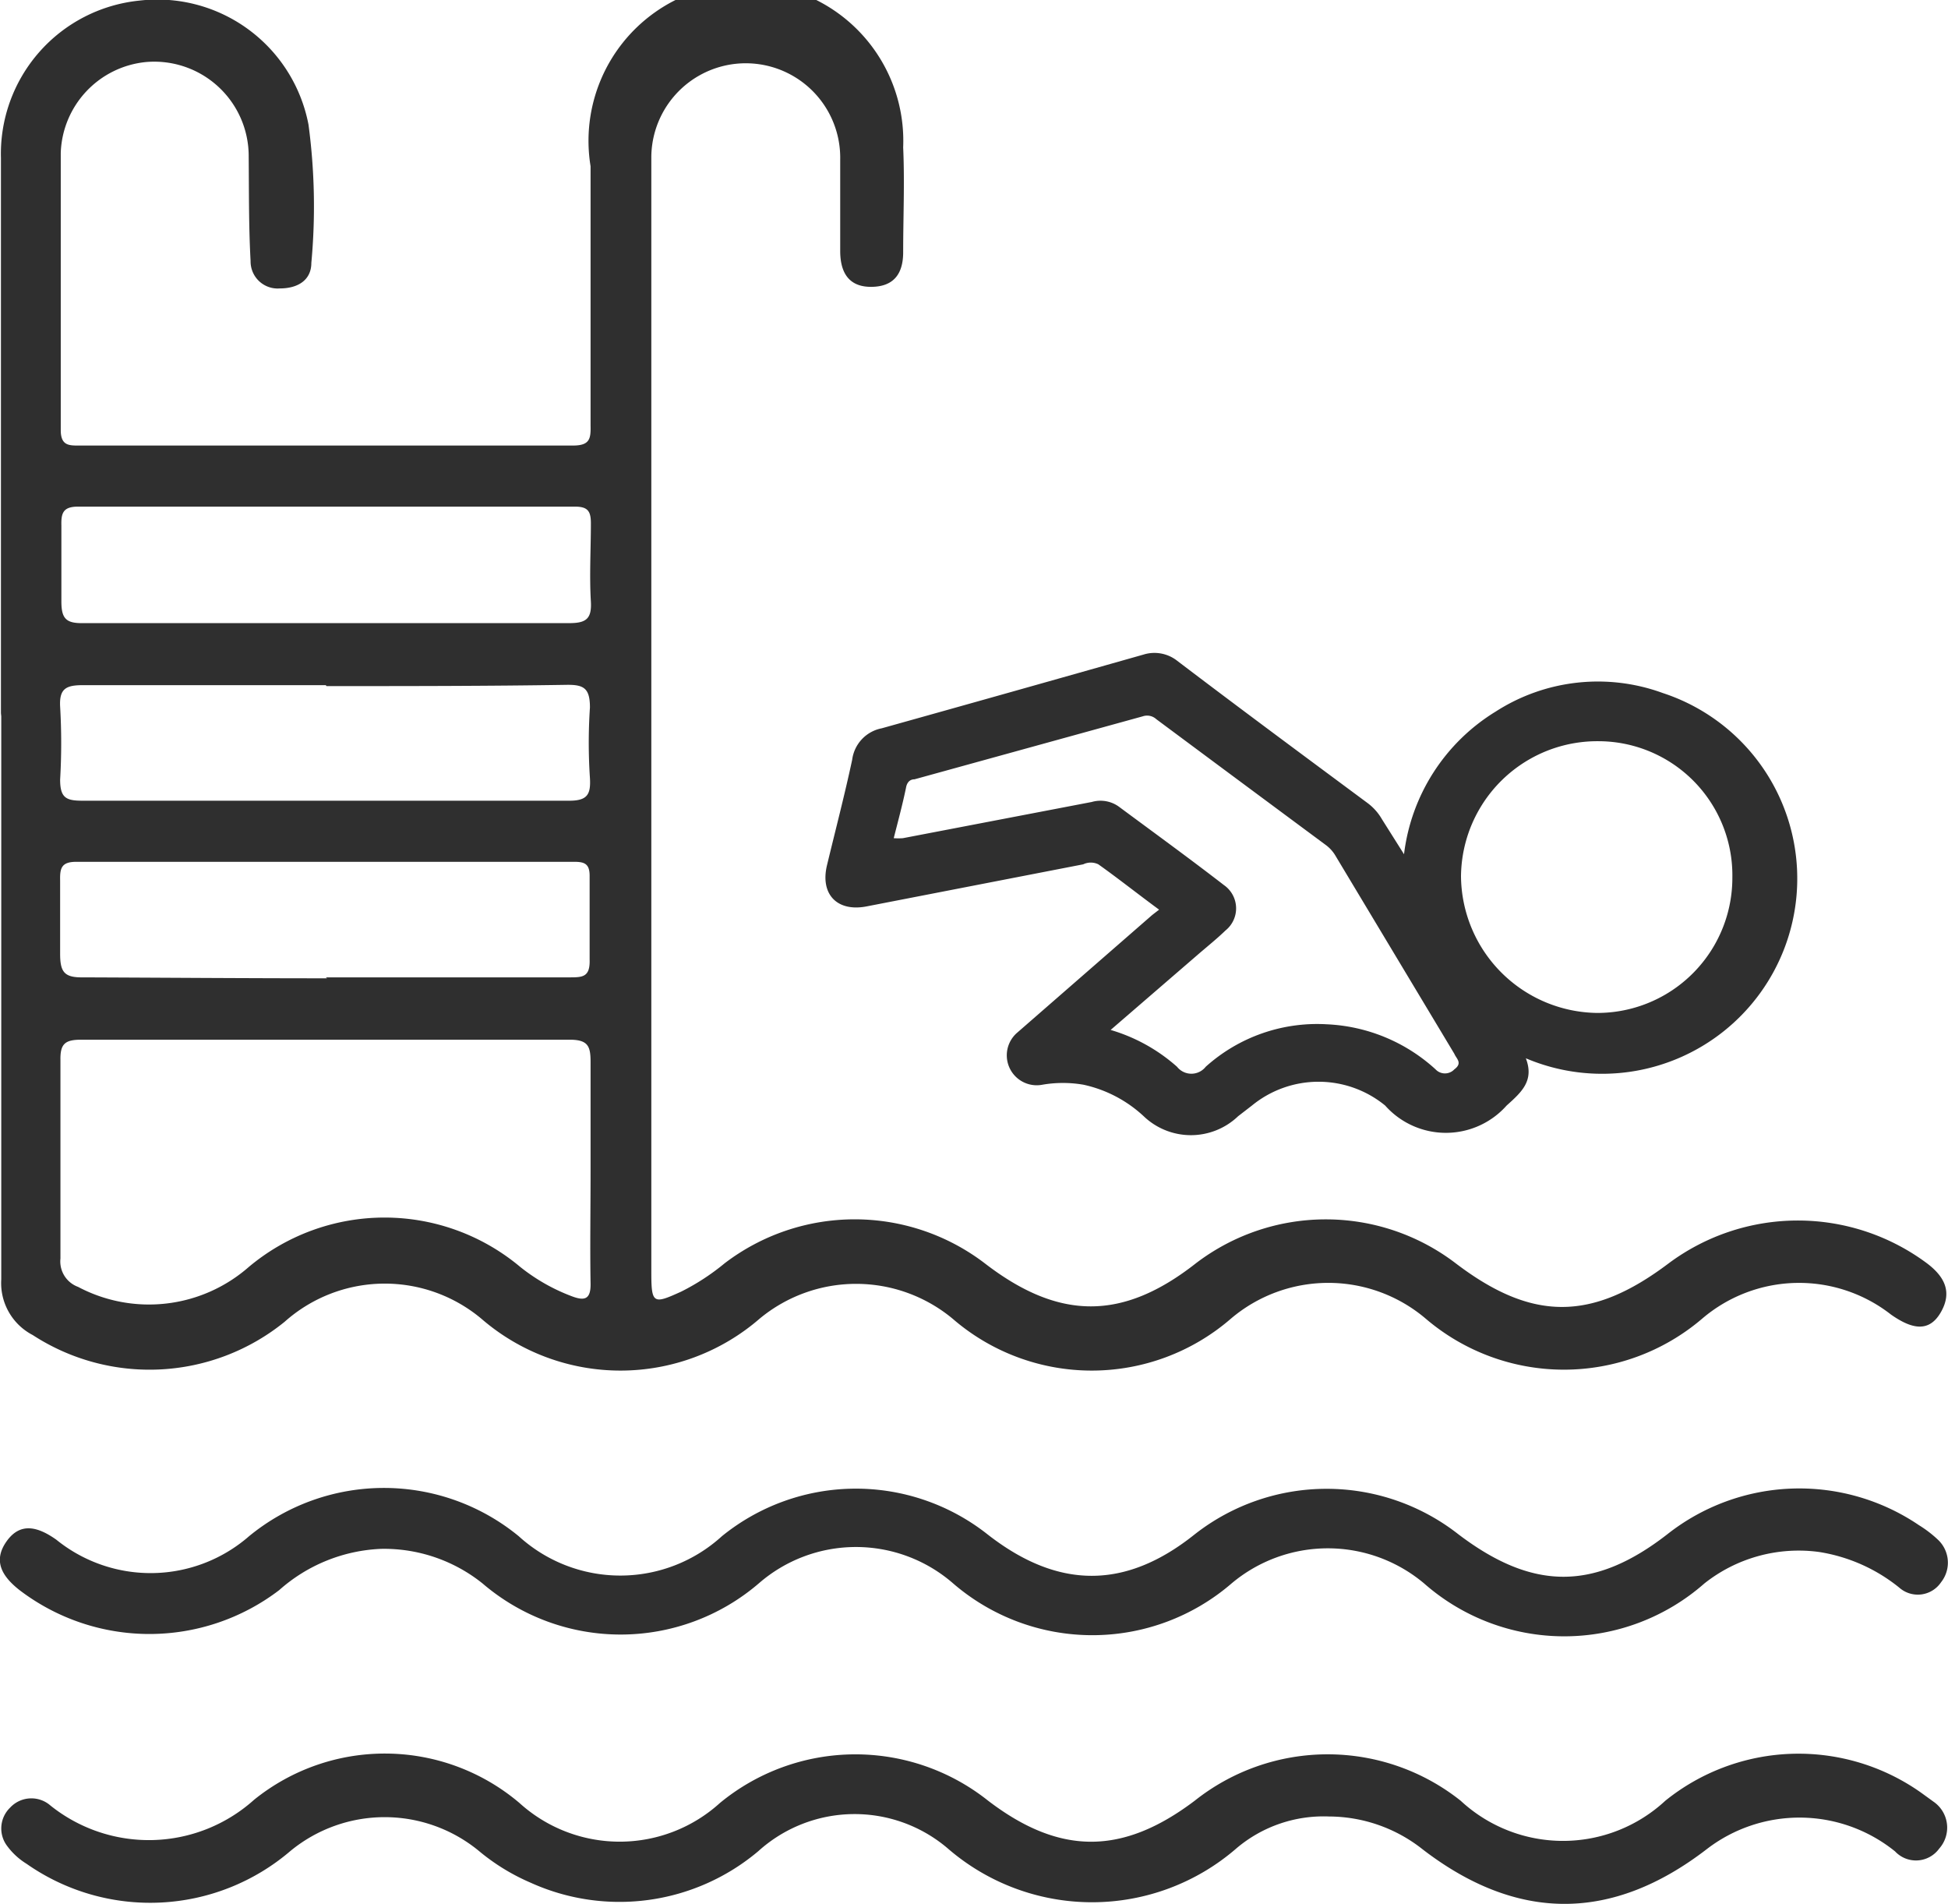 <svg xmlns="http://www.w3.org/2000/svg" id="Layer_1" data-name="Layer 1" viewBox="0 0 61.88 60.46"><defs><style>.cls-1{fill:#2f2f2f;}</style></defs><path class="cls-1" d="M1.43,27.86c0-5.87,0-11.75,0-17.63a4.89,4.89,0,0,1,4.39-5A4.89,4.89,0,0,1,11.2,9.17a19.5,19.5,0,0,1,.09,4.39c0,.54-.42.81-1,.81a.86.86,0,0,1-.93-.87c-.06-1.1-.05-2.21-.06-3.32a3,3,0,0,0-3.26-3,3,3,0,0,0-2.71,2.88c0,2.94,0,5.87,0,8.81,0,.52.29.49.64.49,5.21,0,10.42,0,15.63,0,.53,0,.57-.21.56-.63,0-2.75,0-5.49,0-8.24a5,5,0,1,1,9.93-.6c.05,1.11,0,2.22,0,3.33,0,.64-.26,1.09-1,1.1s-1-.47-1-1.14c0-1,0-1.94,0-2.91a3,3,0,1,0-6-.1c0,.5,0,1,0,1.5V45.63c0,1,.07,1,.95.6a7.27,7.27,0,0,0,1.38-.9,6.81,6.81,0,0,1,8.26,0c2.36,1.82,4.38,1.83,6.71,0a6.8,6.8,0,0,1,8.25,0c2.43,1.85,4.32,1.85,6.77,0a6.87,6.87,0,0,1,8.2,0c.57.43.81.92.44,1.56s-.91.54-1.58.07a4.74,4.74,0,0,0-6,.13,6.76,6.76,0,0,1-8.78,0,4.78,4.78,0,0,0-6.19,0,6.75,6.75,0,0,1-8.84,0,4.8,4.8,0,0,0-6.13,0,6.75,6.75,0,0,1-8.84,0,4.78,4.78,0,0,0-6.25.1,6.81,6.81,0,0,1-8,.42,1.86,1.86,0,0,1-1-1.77c0-6,0-11.92,0-17.88ZM20.16,42.43c0-1.16,0-2.32,0-3.49,0-.49-.07-.71-.66-.71-5.17,0-10.35,0-15.52,0-.5,0-.67.12-.66.64q0,3.16,0,6.31a.86.86,0,0,0,.56.9,4.81,4.81,0,0,0,5.42-.63,6.71,6.71,0,0,1,8.63,0,6,6,0,0,0,1.64.93c.4.15.6.1.59-.41C20.14,44.81,20.16,43.62,20.16,42.43ZM11.75,25c2.58,0,5.15,0,7.73,0,.53,0,.72-.13.69-.68-.05-.83,0-1.66,0-2.49,0-.39-.1-.53-.51-.53q-7.89,0-15.78,0c-.48,0-.54.21-.53.6,0,.81,0,1.61,0,2.41,0,.55.15.7.7.69C6.6,25,9.18,25,11.75,25Zm0,11.25c2.57,0,5.15,0,7.73,0,.42,0,.67,0,.65-.57,0-.88,0-1.77,0-2.66,0-.39-.18-.44-.5-.44-5.27,0-10.53,0-15.8,0-.48,0-.53.2-.52.6,0,.77,0,1.55,0,2.32,0,.58.13.76.73.75C6.63,36.26,9.21,36.28,11.79,36.28Zm0-9.28c-2.57,0-5.15,0-7.72,0-.53,0-.75.11-.72.68a20,20,0,0,1,0,2.32c0,.59.2.67.72.67q7.72,0,15.45,0c.58,0,.69-.2.66-.72a16.75,16.75,0,0,1,0-2.24c0-.61-.19-.73-.75-.72C16.87,27,14.32,27,11.77,27Z" transform="translate(-1.4 -5.21)"></path><path class="cls-1" d="M43.62,62.9a4.28,4.28,0,0,0-2.93,1,7,7,0,0,1-9.2,0,4.56,4.56,0,0,0-6,.1,6.84,6.84,0,0,1-7.24,1A6.65,6.65,0,0,1,16.62,64a4.71,4.71,0,0,0-6,0,6.85,6.85,0,0,1-8.38.4,2.19,2.19,0,0,1-.61-.56.92.92,0,0,1,.09-1.22A.92.92,0,0,1,3,62.55a5,5,0,0,0,6.47-.18,6.61,6.61,0,0,1,8.43.1,4.74,4.74,0,0,0,6.37,0,6.77,6.77,0,0,1,8.52-.07c2.28,1.74,4.27,1.73,6.56,0a6.79,6.79,0,0,1,8.45,0,4.78,4.78,0,0,0,6.5,0,6.74,6.74,0,0,1,8.12-.26l.4.29A1,1,0,0,1,63,63.92a.91.91,0,0,1-1.4.09,4.83,4.83,0,0,0-6-.06c-3,2.3-6,2.3-9,0A4.81,4.81,0,0,0,43.62,62.9Z" transform="translate(-1.4 -5.21)"></path><path class="cls-1" d="M13.51,54.4a5.19,5.19,0,0,0-3.24,1.31,6.8,6.8,0,0,1-8.25,0c-.56-.44-.85-.93-.41-1.55s1-.46,1.58-.05A4.76,4.76,0,0,0,9.31,54a6.75,6.75,0,0,1,8.57,0,4.79,4.79,0,0,0,6.45,0,6.75,6.75,0,0,1,8.44-.06c2.24,1.75,4.38,1.76,6.58,0a6.79,6.79,0,0,1,8.38,0c2.36,1.79,4.31,1.8,6.63,0a6.77,6.77,0,0,1,8-.29,3.68,3.68,0,0,1,.59.45,1,1,0,0,1,.11,1.36.89.89,0,0,1-1.33.17,5.37,5.37,0,0,0-2.54-1.13,4.82,4.82,0,0,0-3.65,1,6.74,6.74,0,0,1-8.9,0,4.75,4.75,0,0,0-6.12,0,6.77,6.77,0,0,1-8.84,0,4.7,4.7,0,0,0-6.18,0,6.74,6.74,0,0,1-8.77,0A5,5,0,0,0,13.51,54.4Z" transform="translate(-1.4 -5.21)"></path><path class="cls-1" d="M38.22,34.1c-.68-.5-1.31-1-1.93-1.44a.55.55,0,0,0-.48,0L28.91,34c-.92.17-1.46-.39-1.24-1.31.27-1.12.56-2.23.8-3.35a1.17,1.17,0,0,1,.94-1q4.15-1.16,8.31-2.34a1.17,1.17,0,0,1,1.08.2c2,1.52,4,3,6.05,4.52a1.69,1.69,0,0,1,.45.51L46,32.34a6.18,6.18,0,0,1,2.91-4.53,6,6,0,0,1,5.31-.59,6.2,6.2,0,1,1-4.35,11.6c.27.71-.13,1.07-.61,1.5a2.58,2.58,0,0,1-3.86,0,3.34,3.34,0,0,0-4.23,0l-.44.34a2.17,2.17,0,0,1-3,0,4.08,4.08,0,0,0-1.91-1,3.84,3.84,0,0,0-1.31,0A.95.95,0,0,1,33.72,38L38,34.27Zm-8.43-2.27a2.07,2.07,0,0,0,.29,0l6-1.15a1,1,0,0,1,.85.14c1.12.83,2.25,1.65,3.35,2.5a.9.9,0,0,1,.05,1.44c-.28.27-.58.51-.87.76l-2.78,2.4a5.51,5.51,0,0,1,2.11,1.17.58.58,0,0,0,.91,0,5.29,5.29,0,0,1,3.84-1.35A5.48,5.48,0,0,1,47,39.17a.41.41,0,0,0,.6,0c.27-.2.06-.34,0-.49L43.83,32.4a1.15,1.15,0,0,0-.31-.35q-2.7-2-5.39-4a.43.43,0,0,0-.43-.09l-7.25,2c-.14,0-.24.09-.27.27C30.07,30.76,29.93,31.28,29.79,31.83Zm26.64,1.25a4.26,4.26,0,0,0-4.26-4.33,4.33,4.33,0,0,0-4.36,4.3,4.38,4.38,0,0,0,4.32,4.33A4.29,4.29,0,0,0,56.43,33.08Z" transform="translate(-1.4 -5.21)"></path></svg>
